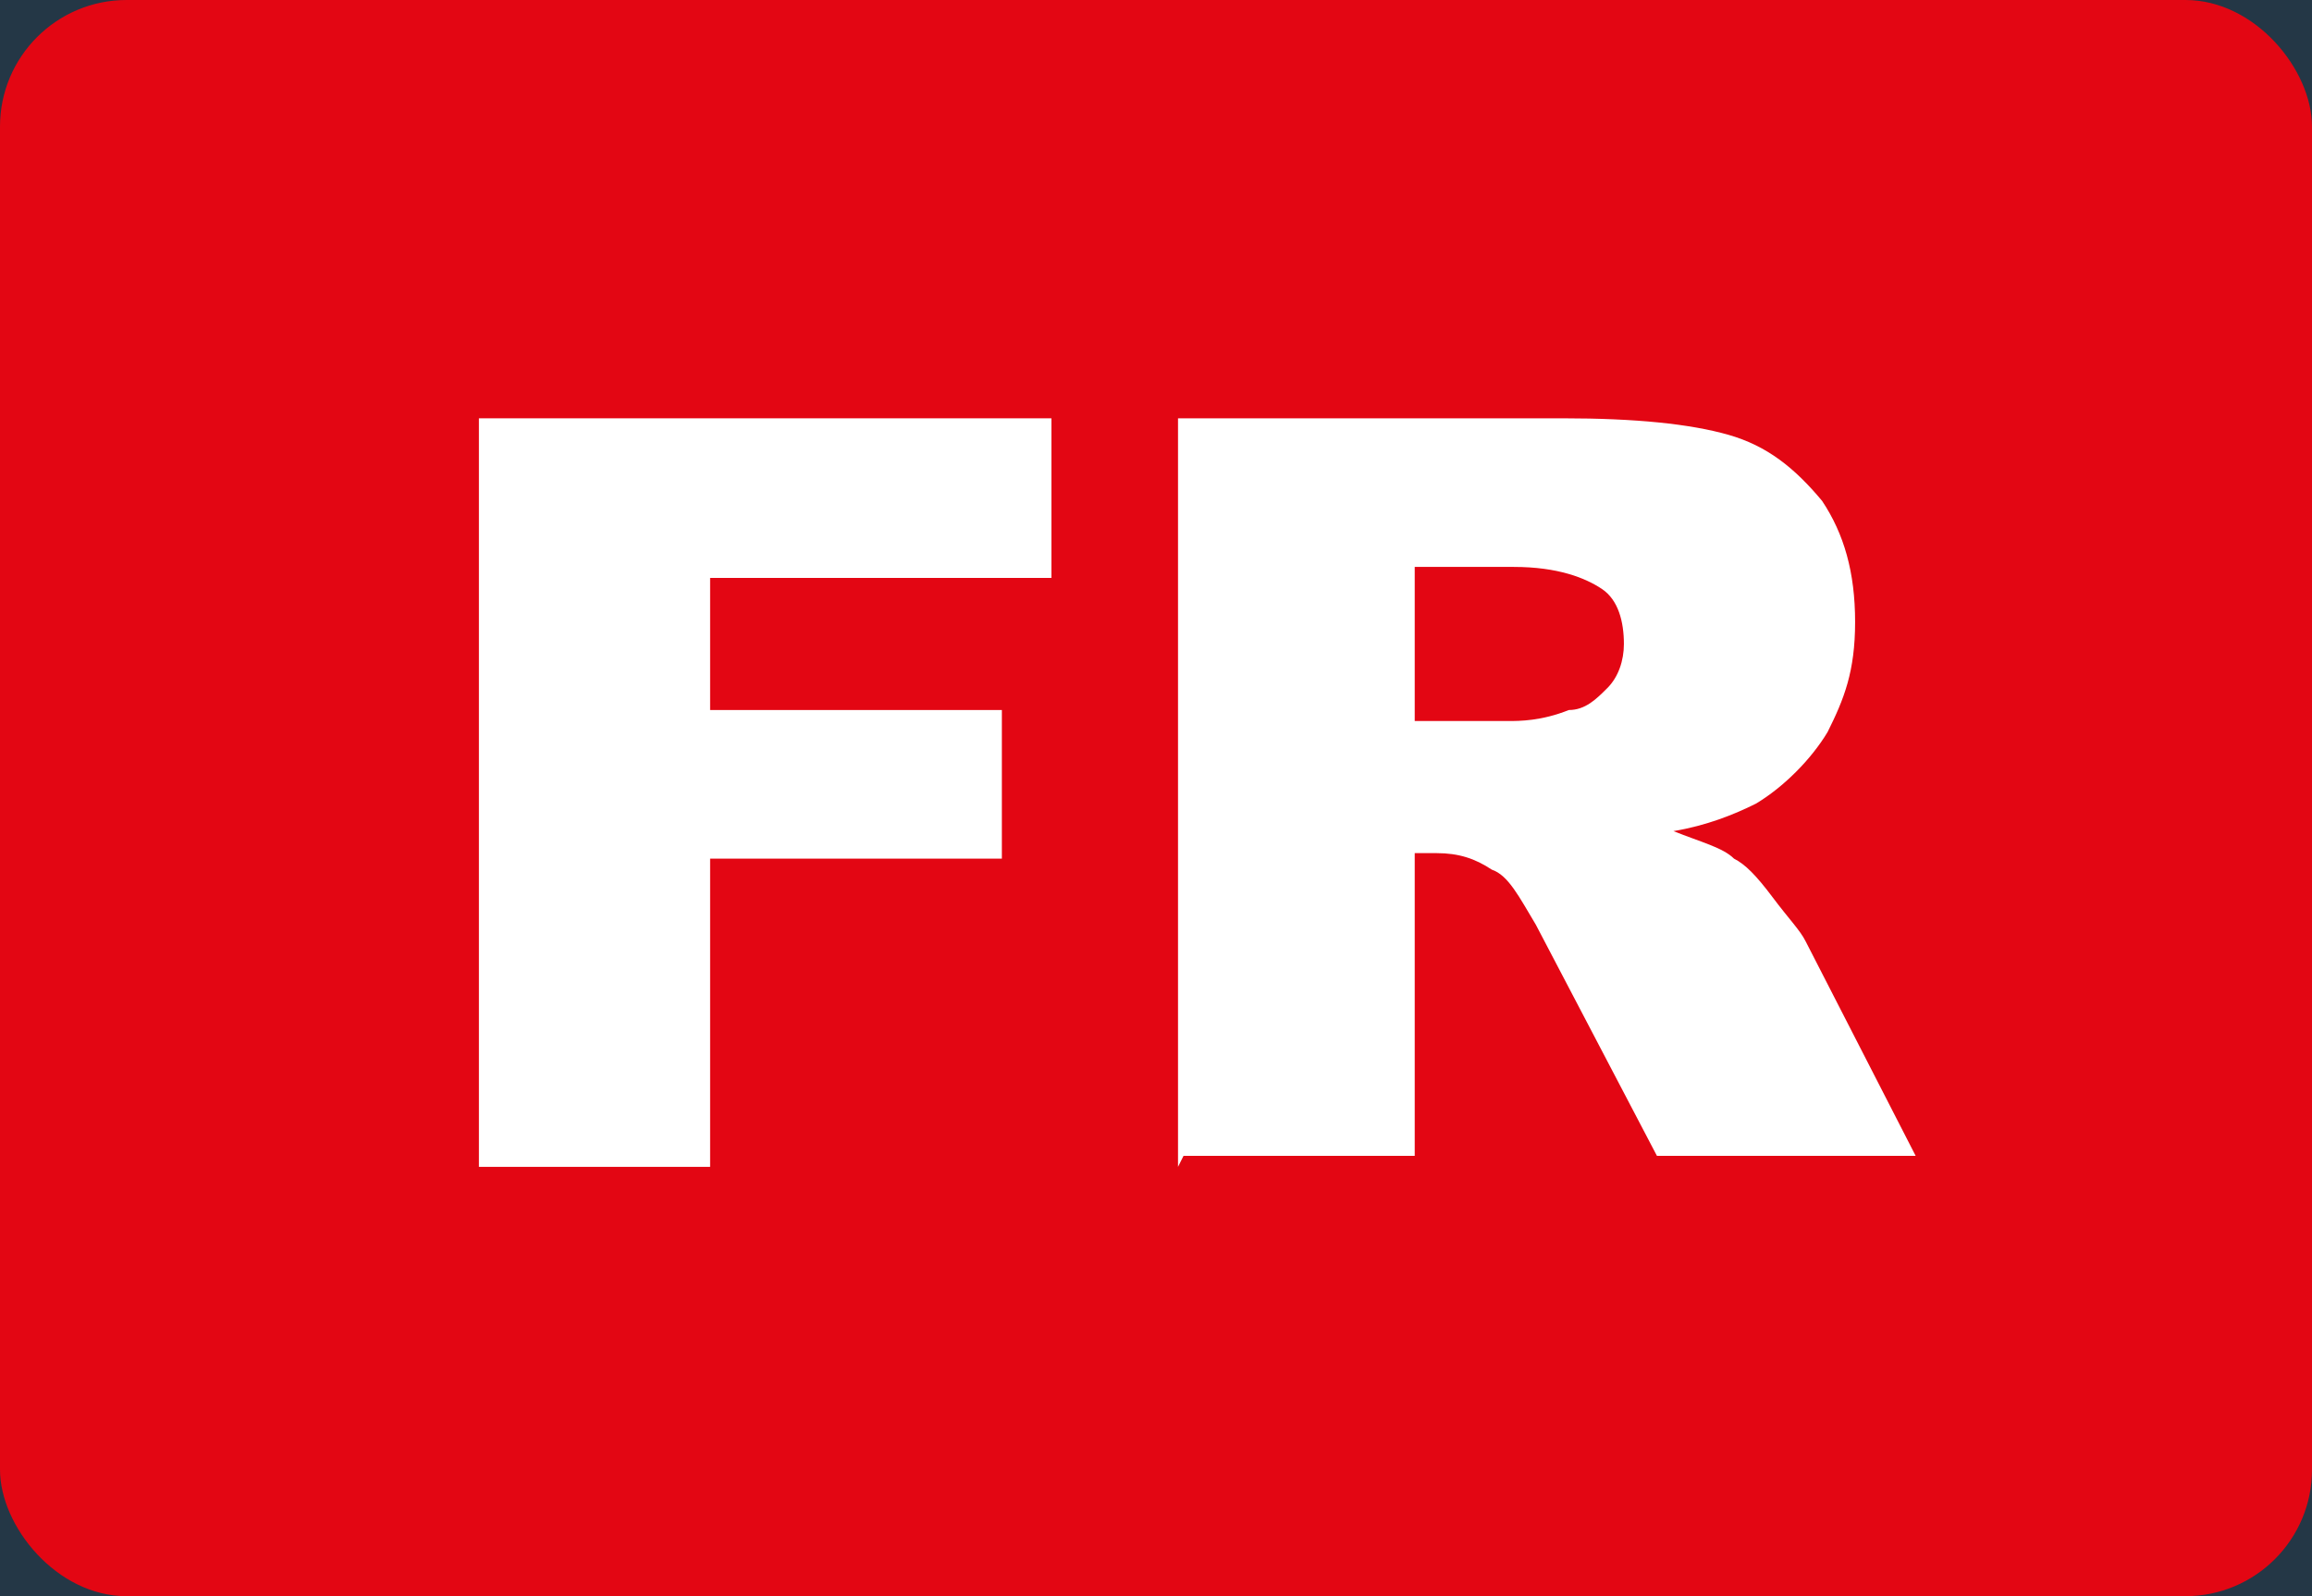 <?xml version="1.0" encoding="UTF-8"?>
<svg id="Layer_1" xmlns="http://www.w3.org/2000/svg" version="1.1" xmlns:xlink="http://www.w3.org/1999/xlink" viewBox="0 0 42 29">
  <!-- Generator: Adobe Illustrator 29.2.1, SVG Export Plug-In . SVG Version: 2.1.0 Build 116)  -->
  <defs>
    <style>
      .st0 {
        fill: #fff;
      }

      .st1 {
        fill: #e30613;
      }

      .st2 {
        isolation: isolate;
      }

      .st3 {
        fill: #243746;
      }
    </style>
  </defs>
  <rect class="st3" y="0" width="42" height="29"/>
  <rect class="st1" y="0" width="42" height="29" rx="2.3" ry="2.3"/>
  <g class="st2">
    <g class="st2">
      <g class="st2">
        <g class="st2">
          <path class="st0" d="M8.7,7.6h10.4v2.9h-6.2v2.4h5.3v2.7h-5.3v5.6h-4.2V7.6Z"/>
          <path class="st0" d="M21.4,21.2V7.6h7c1.3,0,2.3.1,3,.3s1.2.6,1.7,1.2c.4.6.6,1.3.6,2.2s-.2,1.4-.5,2c-.3.5-.8,1-1.3,1.3-.4.2-.9.4-1.5.5.5.2.9.3,1.1.5.2.1.4.3.7.7.3.4.5.6.6.8l2,3.9h-4.7l-2.2-4.2c-.3-.5-.5-.9-.8-1-.3-.2-.6-.3-1-.3h-.4v5.5h-4.2ZM25.6,13.1h1.8c.2,0,.6,0,1.1-.2.3,0,.5-.2.7-.4.2-.2.3-.5.3-.8,0-.4-.1-.8-.4-1s-.8-.4-1.6-.4h-1.8v2.8Z"/>
        </g>
      </g>
    </g>
  </g>
</svg>